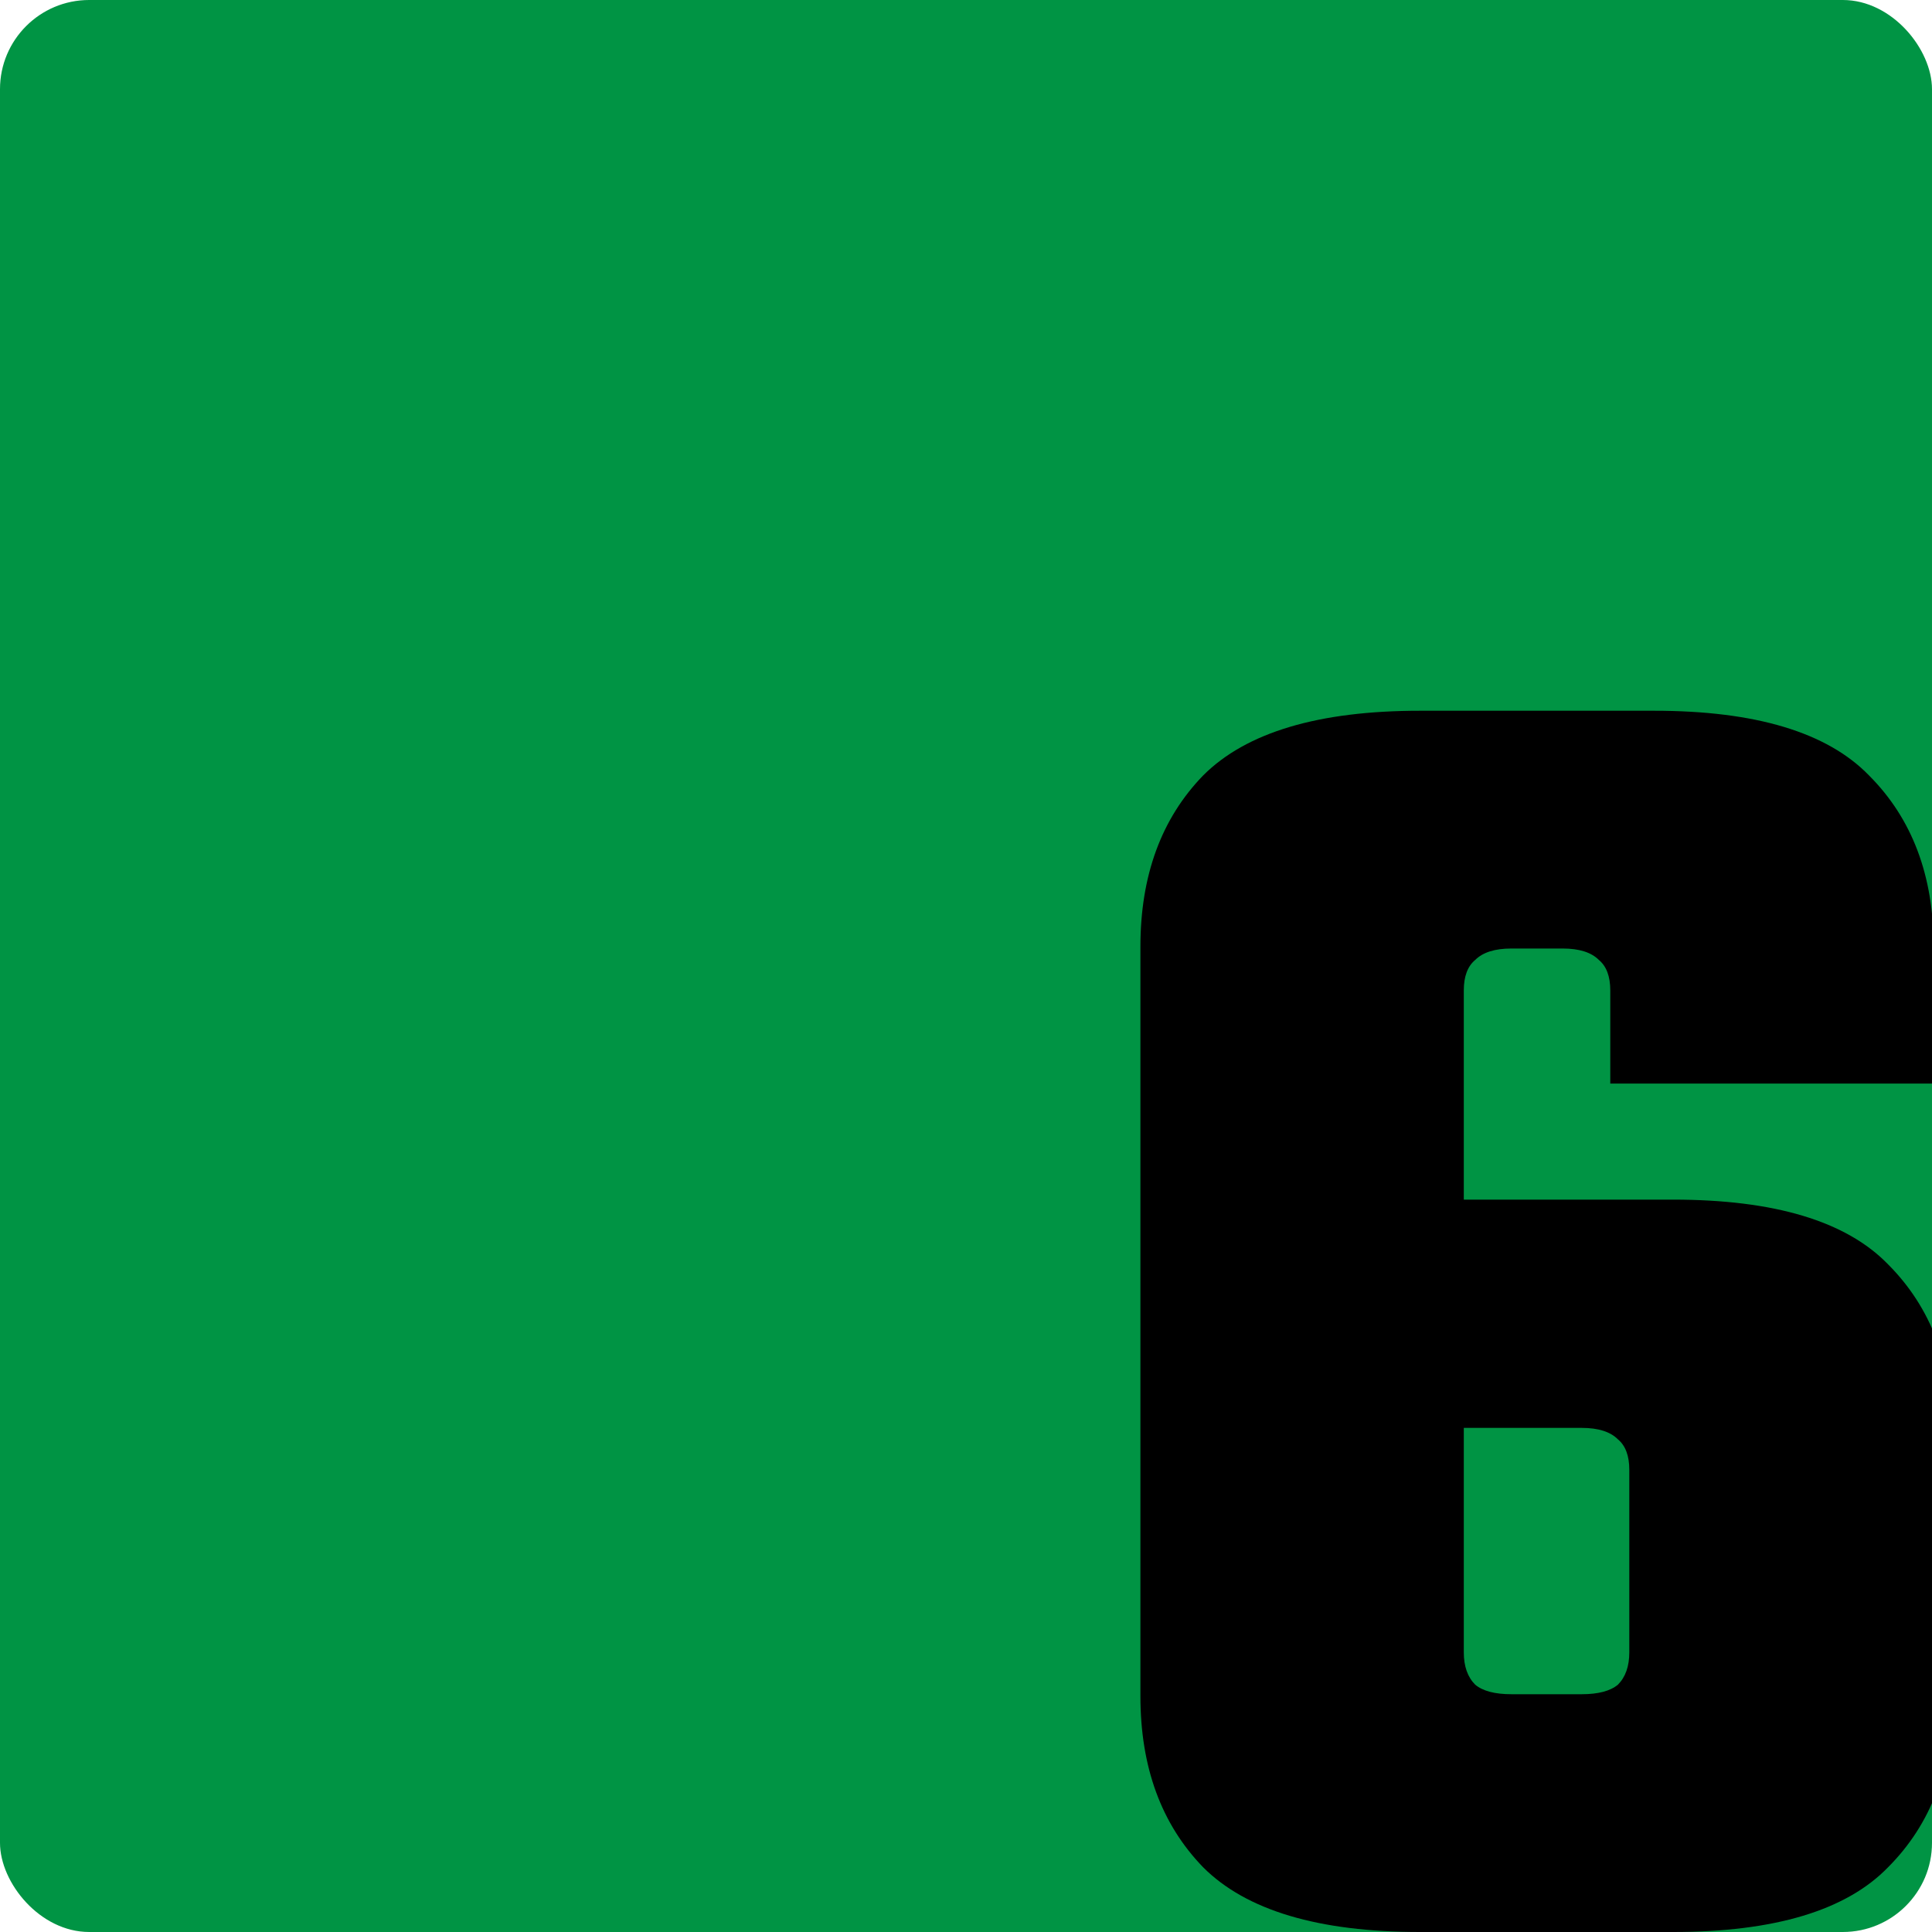 <svg width="65" height="65" viewBox="0 0 65 65" fill="none" xmlns="http://www.w3.org/2000/svg">
<g clip-path="url(#clip0_2898_26)">
<rect width="65" height="65" rx="3" fill="#009444"/>
<path d="M54.816 55.592V49.448C54.816 48.979 54.688 48.637 54.432 48.424C54.176 48.168 53.771 48.04 53.216 48.04H46.496V40.36H56.288C59.701 40.36 62.112 41.085 63.52 42.536C64.971 43.987 65.696 45.907 65.696 48.296V57.064C65.696 59.453 64.971 61.373 63.52 62.824C62.112 64.275 59.701 65 56.288 65H51.744V57H53.216C53.771 57 54.176 56.893 54.432 56.68C54.688 56.424 54.816 56.061 54.816 55.592ZM49.248 33.32V55.592C49.248 56.061 49.376 56.424 49.632 56.68C49.888 56.893 50.293 57 50.848 57H52.32V65H47.776C44.363 65 41.931 64.275 40.48 62.824C39.072 61.373 38.368 59.453 38.368 57.064V31.848C38.368 29.459 39.072 27.539 40.48 26.088C41.931 24.637 44.363 23.912 47.776 23.912H52.32V31.912H50.848C50.293 31.912 49.888 32.04 49.632 32.296C49.376 32.509 49.248 32.851 49.248 33.32ZM54.176 36.456V33.32C54.176 32.851 54.048 32.509 53.792 32.296C53.536 32.04 53.131 31.912 52.576 31.912H51.36V23.912H55.648C59.061 23.912 61.472 24.637 62.88 26.088C64.331 27.539 65.056 29.459 65.056 31.848V36.456H54.176Z" fill="black"/>
</g>
<defs>
<clipPath id="clip0_2898_26">
<rect width="65" height="65" fill="white"/>
</clipPath>
</defs>
</svg>
